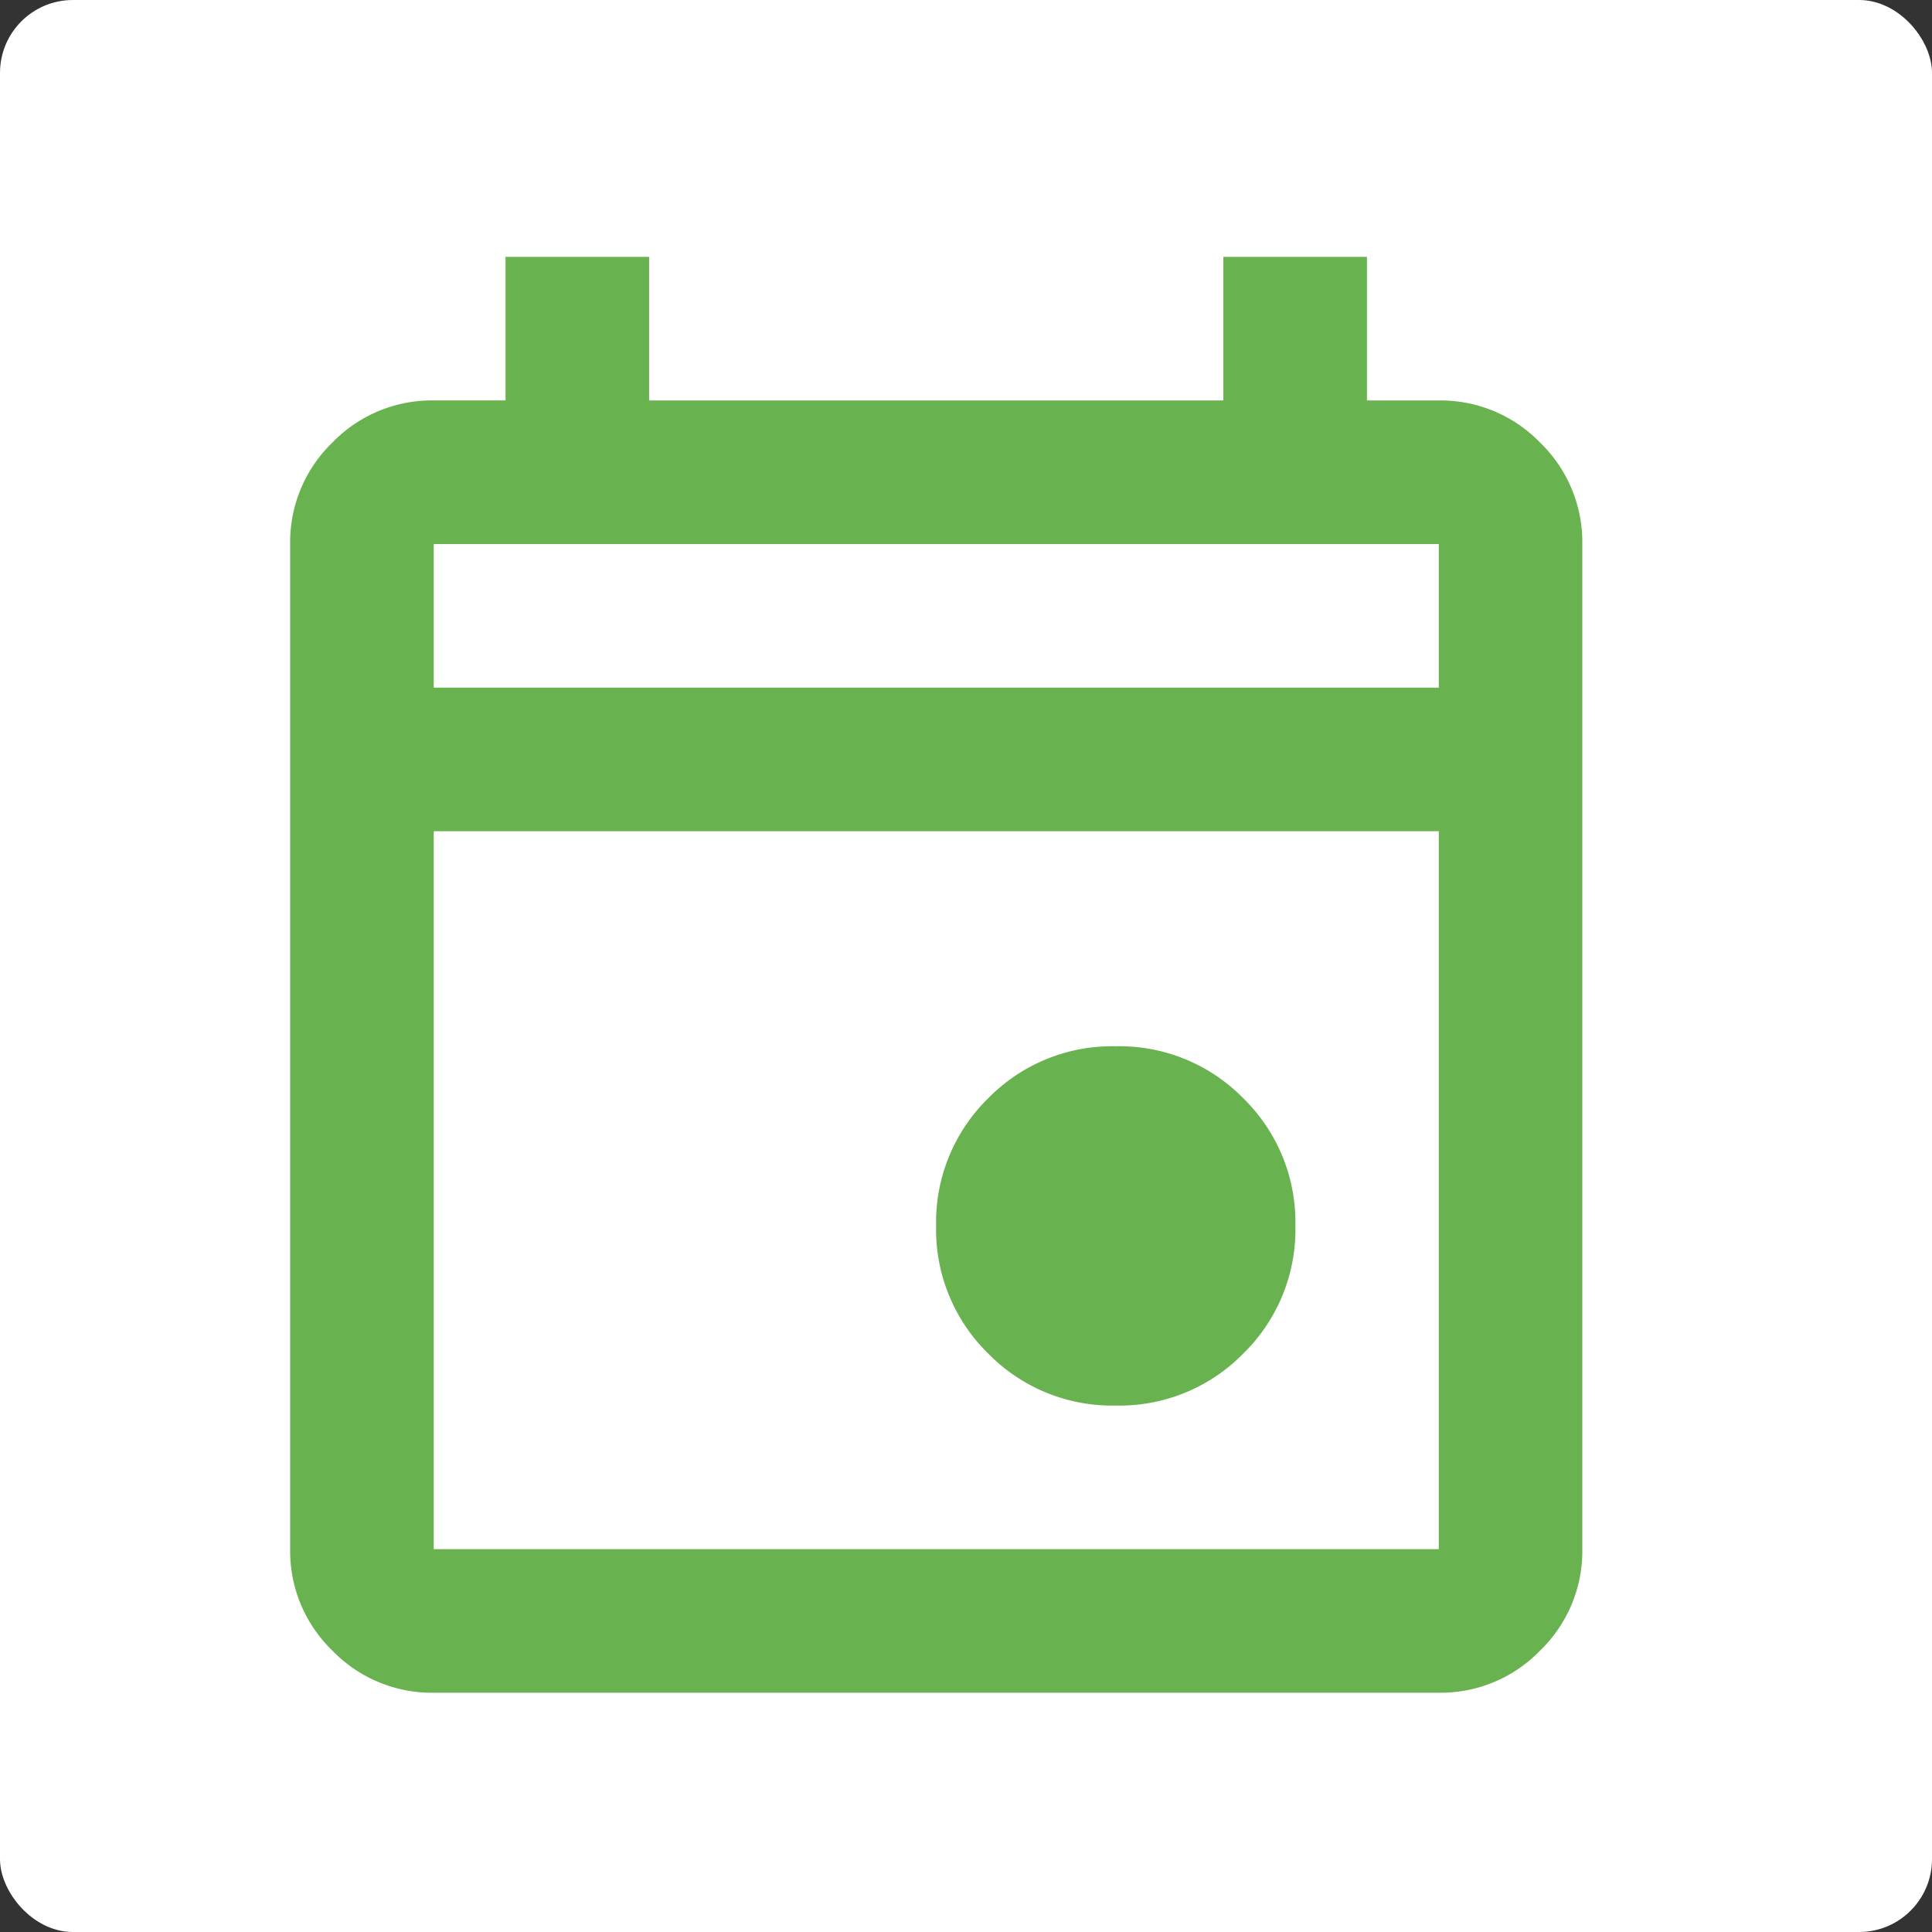 <svg xmlns="http://www.w3.org/2000/svg" width="53" height="53" viewBox="0 0 53 53">
  <rect x="0" y="0" width="53" height="53" fill="#333333" stroke="none"/>
  <g id="Group_19256" data-name="Group 19256" transform="translate(0 -0.068)">
    <rect id="Rectangle_6340" data-name="Rectangle 6340" width="53" height="53" rx="2" transform="translate(0 0.068)" fill="#fff"/>
    <path id="event_FILL0_wght400_GRAD0_opsz24" d="M142.648-848.489a4.754,4.754,0,0,1-3.5-1.428,4.755,4.755,0,0,1-1.428-3.5,4.754,4.754,0,0,1,1.428-3.5,4.754,4.754,0,0,1,3.5-1.428,4.755,4.755,0,0,1,3.5,1.428,4.754,4.754,0,0,1,1.428,3.5,4.755,4.755,0,0,1-1.428,3.5A4.754,4.754,0,0,1,142.648-848.489Zm-18.709,7.878a3.793,3.793,0,0,1-2.782-1.157A3.793,3.793,0,0,1,120-844.551v-27.572a3.793,3.793,0,0,1,1.157-2.782,3.794,3.794,0,0,1,2.782-1.157h1.969V-880h3.939v3.939H145.6V-880h3.939v3.939h1.969a3.794,3.794,0,0,1,2.782,1.157,3.793,3.793,0,0,1,1.157,2.782v27.572a3.793,3.793,0,0,1-1.157,2.782,3.793,3.793,0,0,1-2.782,1.157Zm0-3.939H151.51v-19.694H123.939Zm0-23.633H151.51v-3.939H123.939Zm0,0v0Z" transform="translate(-112.04 887.115)" fill="#68b24f"/>
  </g>
</svg>
